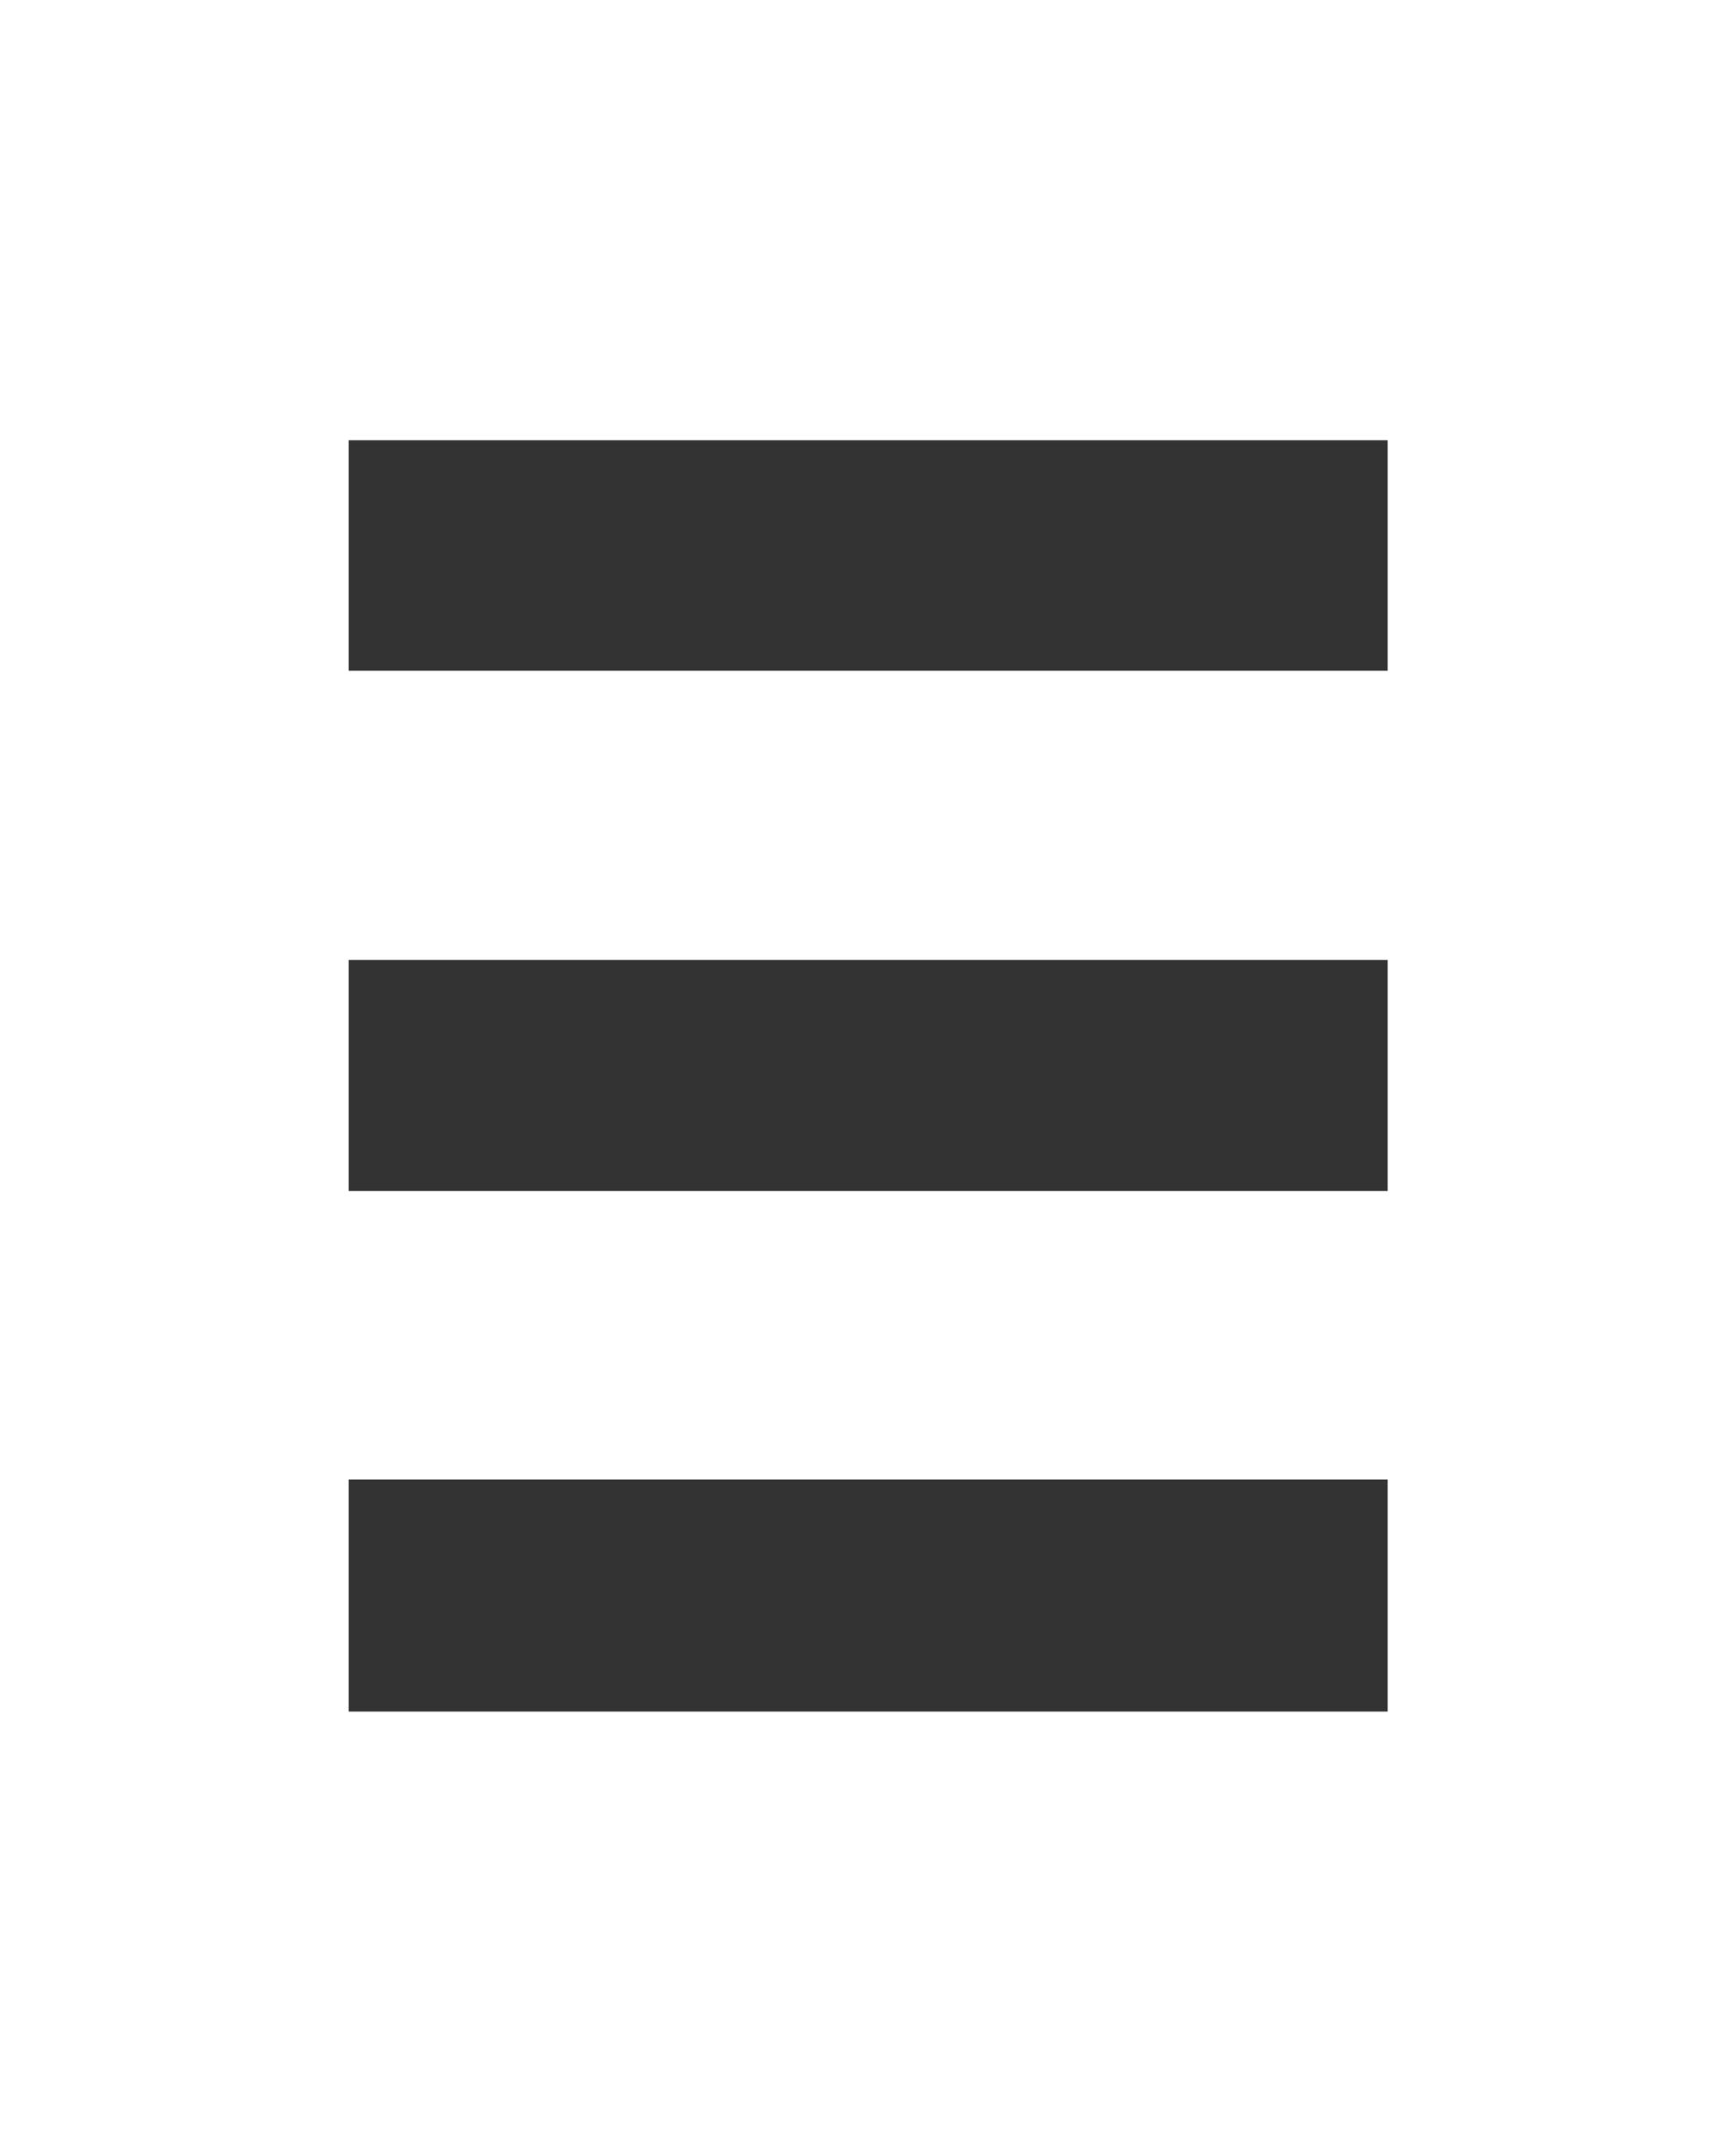 <svg xmlns="http://www.w3.org/2000/svg" width="9.692" height="12" viewBox="0 0 9.692 12"><rect x="0" y="0" width="9.692" height="12" fill="#333333" stroke="none"/><path d="M1.947,8.257h5.8V9.552h-5.8Zm0-2.9h5.8V6.647h-5.8Zm0-2.9h5.8V3.743h-5.8ZM0,12H9.692V0H0Z" fill="#fff"/></svg>